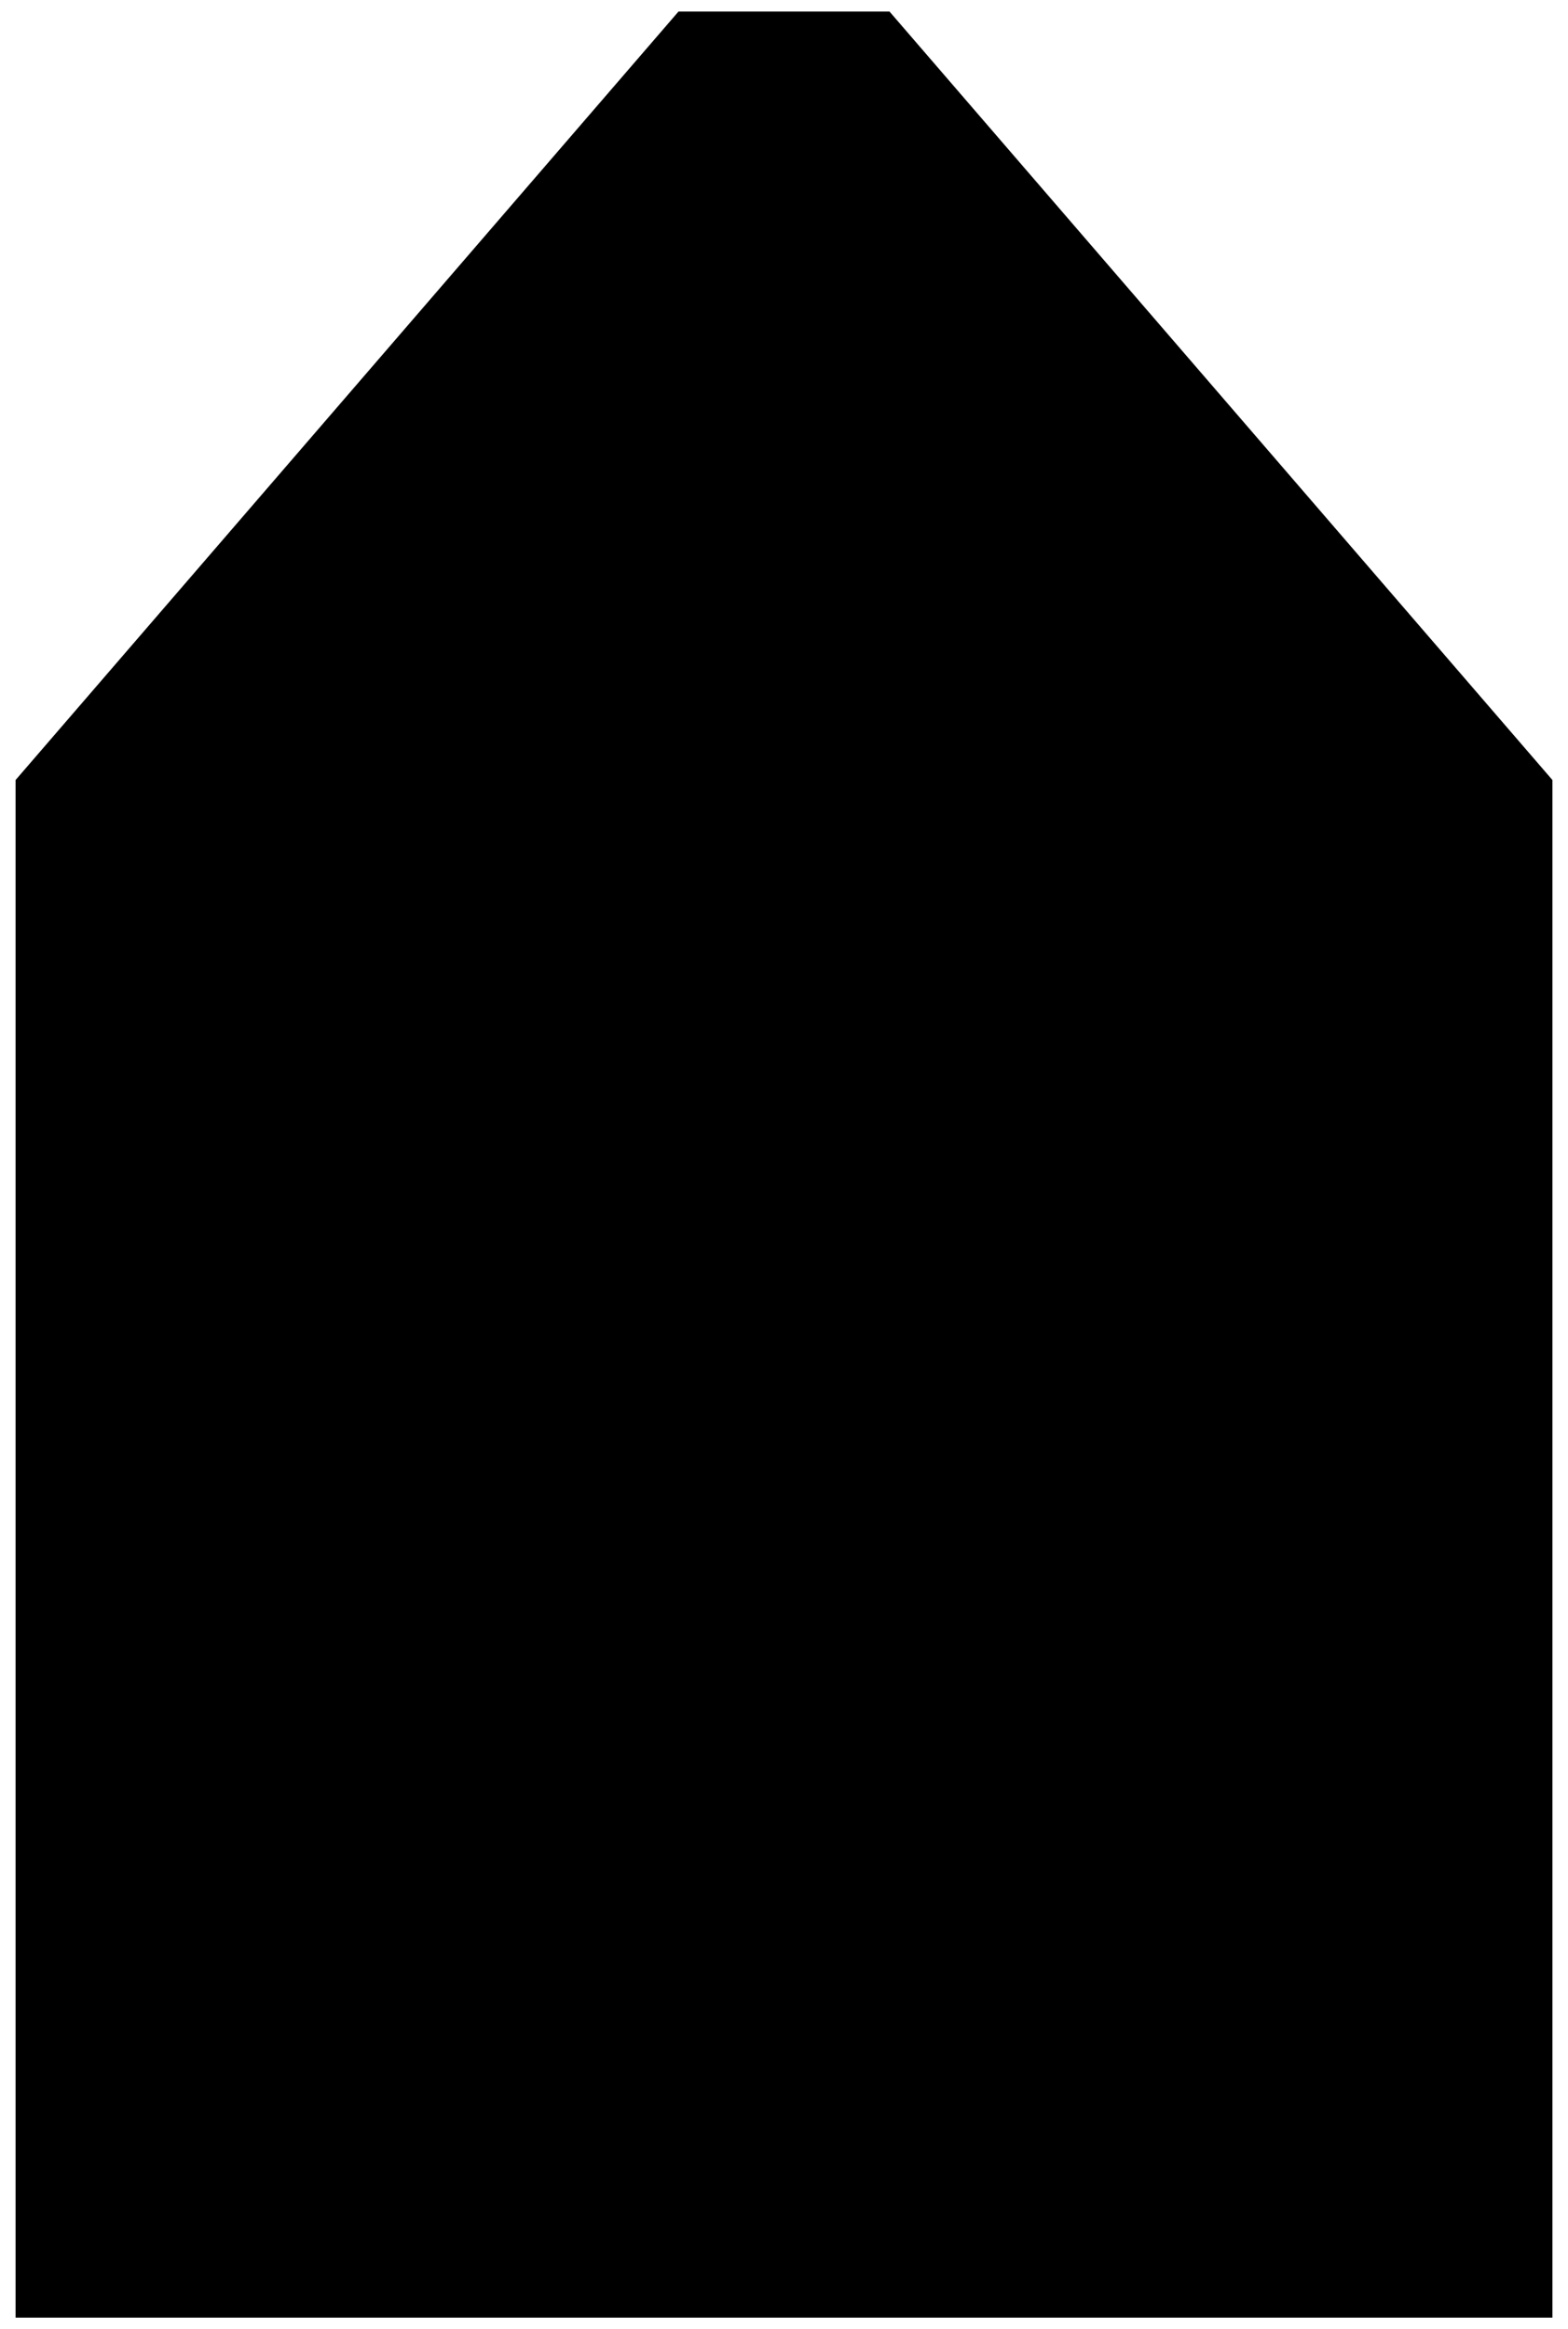 <?xml version="1.0" encoding="utf-8"?>
<!-- Generator: Adobe Illustrator 24.0.1, SVG Export Plug-In . SVG Version: 6.00 Build 0)  -->
<svg version="1.1" id="Layer_1" xmlns="http://www.w3.org/2000/svg" xmlns:xlink="http://www.w3.org/1999/xlink" x="0px" y="0px"
	 viewBox="0 0 272 404" style="enable-background:new 0 0 272 404;" xml:space="preserve">
<polygon points="154.3,2 117.7,2 2.7,135.3 2.7,402 269.3,402 269.3,135.3 "/>
</svg>

